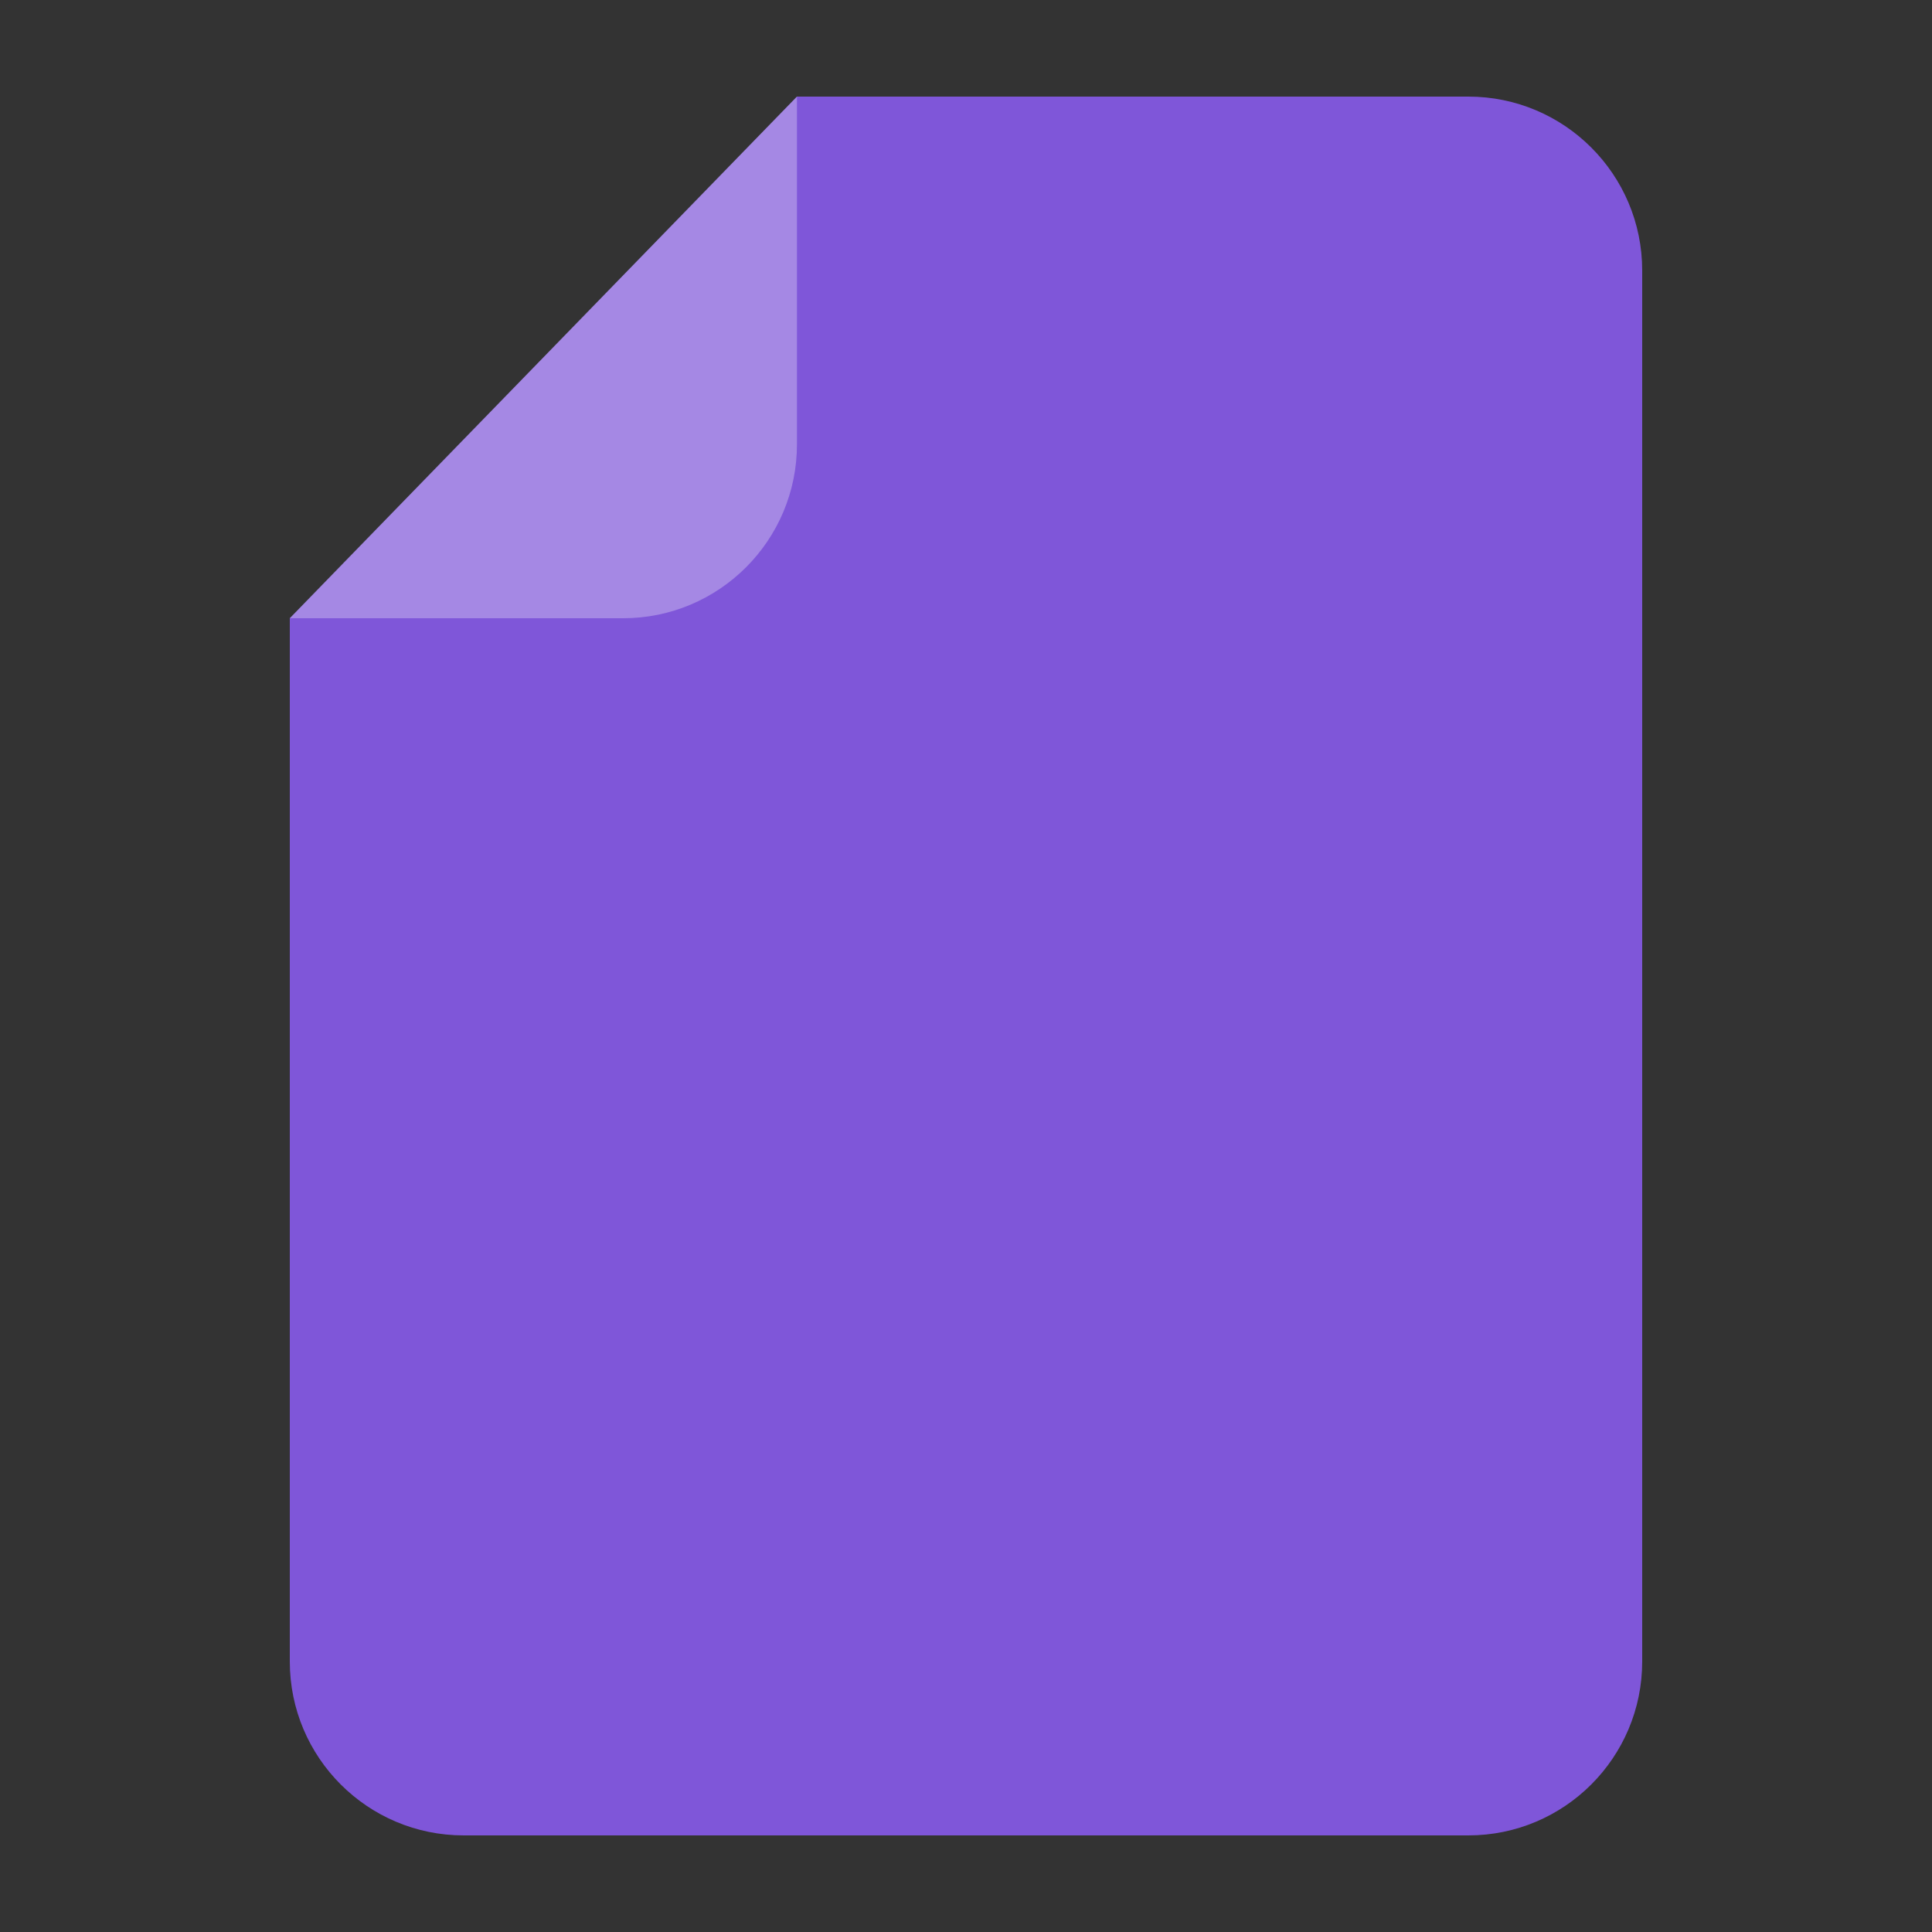 <svg width="40" height="40" viewBox="0 0 40 40" fill="none" xmlns="http://www.w3.org/2000/svg">
<rect x="0" y="0" width="40" height="40" fill="#333333" stroke="none"/>
<path d="M34 5.6C34 3.612 32.388 2 30.4 2H16.5L6 12.8V34.4C6 36.388 7.612 38 9.6 38H30.4C32.388 38 34 36.388 34 34.4V5.6Z" fill="#7F56D9"/>
<path opacity="0.3" d="M16.5 2L6 12.8H12.9C14.888 12.8 16.5 11.188 16.5 9.2V2Z" fill="white"/>
</svg>
